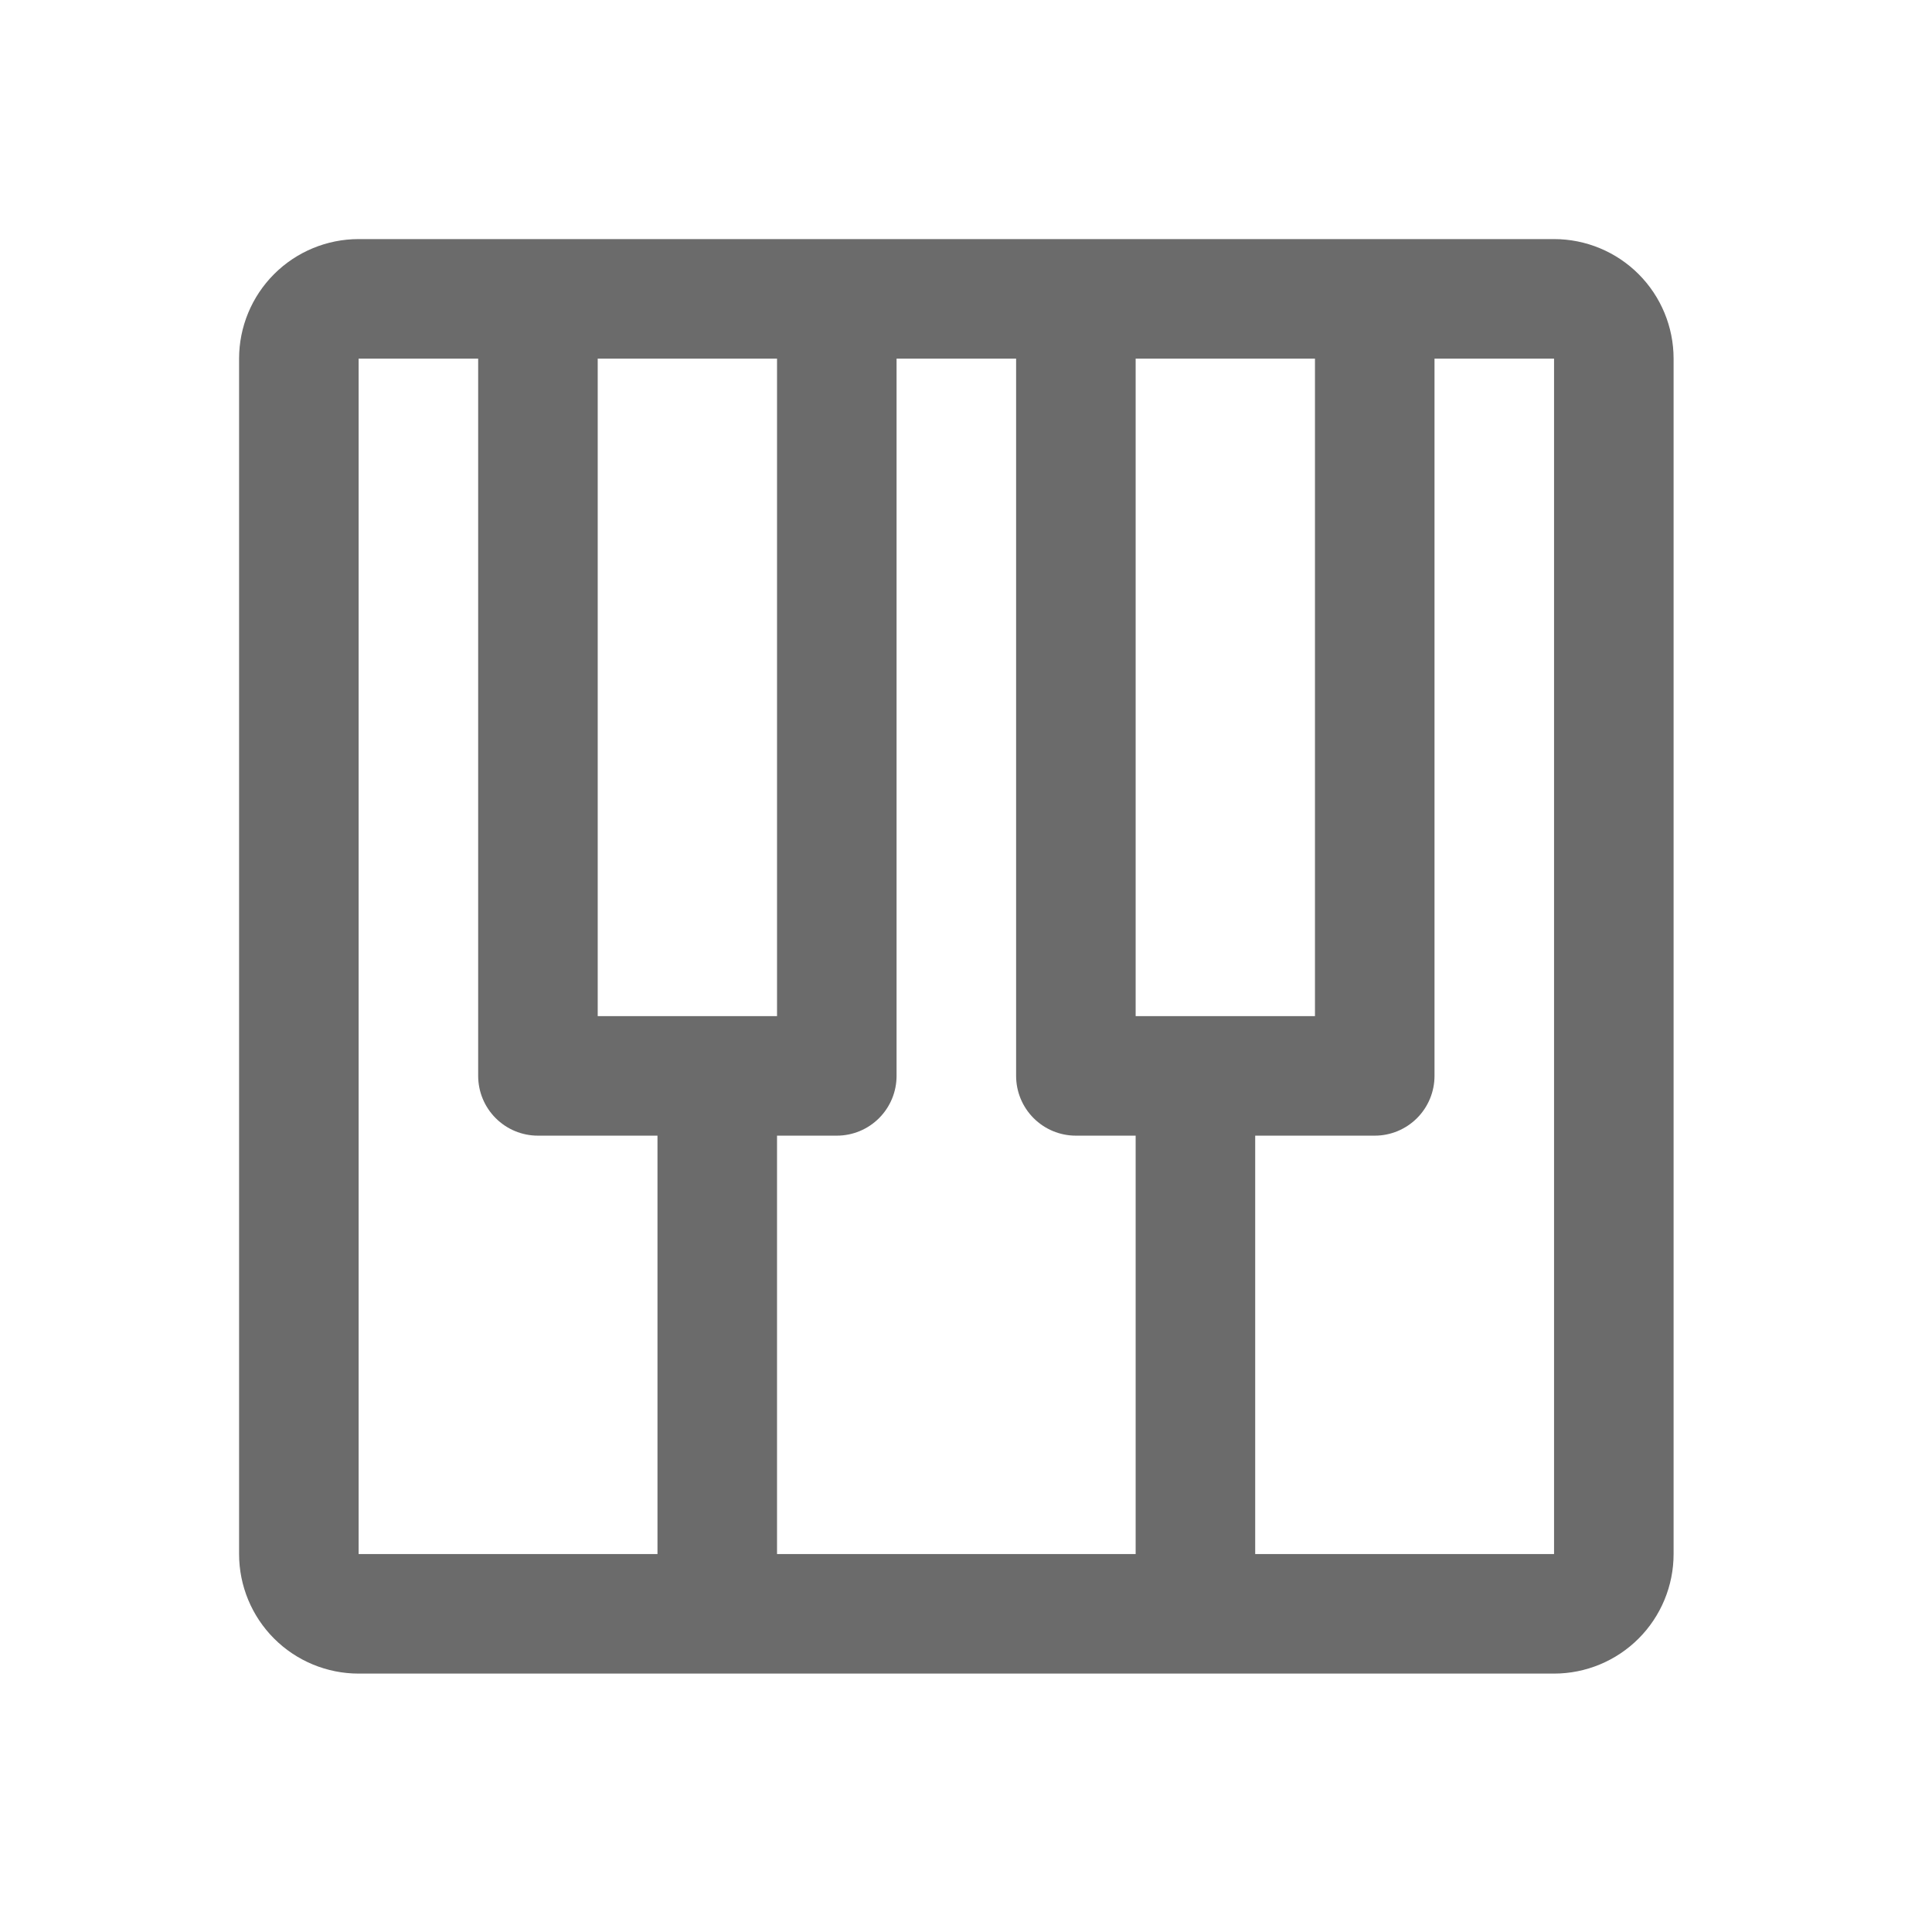 <?xml version="1.0" encoding="UTF-8"?>
<svg xmlns="http://www.w3.org/2000/svg" width="32" height="32" viewBox="0 0 32 32" fill="none">
  <path d="M25.74 3.96H5.94C5.415 3.96 4.911 4.169 4.54 4.54C4.169 4.911 3.96 5.415 3.96 5.94V25.74C3.96 26.265 4.169 26.769 4.54 27.14C4.911 27.511 5.415 27.72 5.94 27.72H25.74C26.265 27.72 26.769 27.511 27.14 27.14C27.511 26.769 27.72 26.265 27.72 25.74V5.94C27.72 5.415 27.511 4.911 27.14 4.54C26.769 4.169 26.265 3.96 25.74 3.96ZM9.9 5.94H12.87V16.83H9.9V5.94ZM13.86 18.81C14.123 18.81 14.374 18.706 14.56 18.52C14.746 18.334 14.85 18.082 14.85 17.82V5.94H16.83V17.82C16.83 18.082 16.934 18.334 17.12 18.52C17.306 18.706 17.557 18.81 17.82 18.81H18.81V25.74H12.87V18.81H13.86ZM18.81 16.83V5.94H21.78V16.83H18.81ZM5.94 5.94H7.92V17.82C7.92 18.082 8.024 18.334 8.21 18.52C8.396 18.706 8.647 18.81 8.91 18.81H10.89V25.74H5.94V5.94ZM25.74 25.74H20.79V18.81H22.77C23.032 18.81 23.284 18.706 23.47 18.52C23.656 18.334 23.76 18.082 23.76 17.82V5.94H25.74V25.74Z" fill="#6B6B6B"></path>
</svg>
